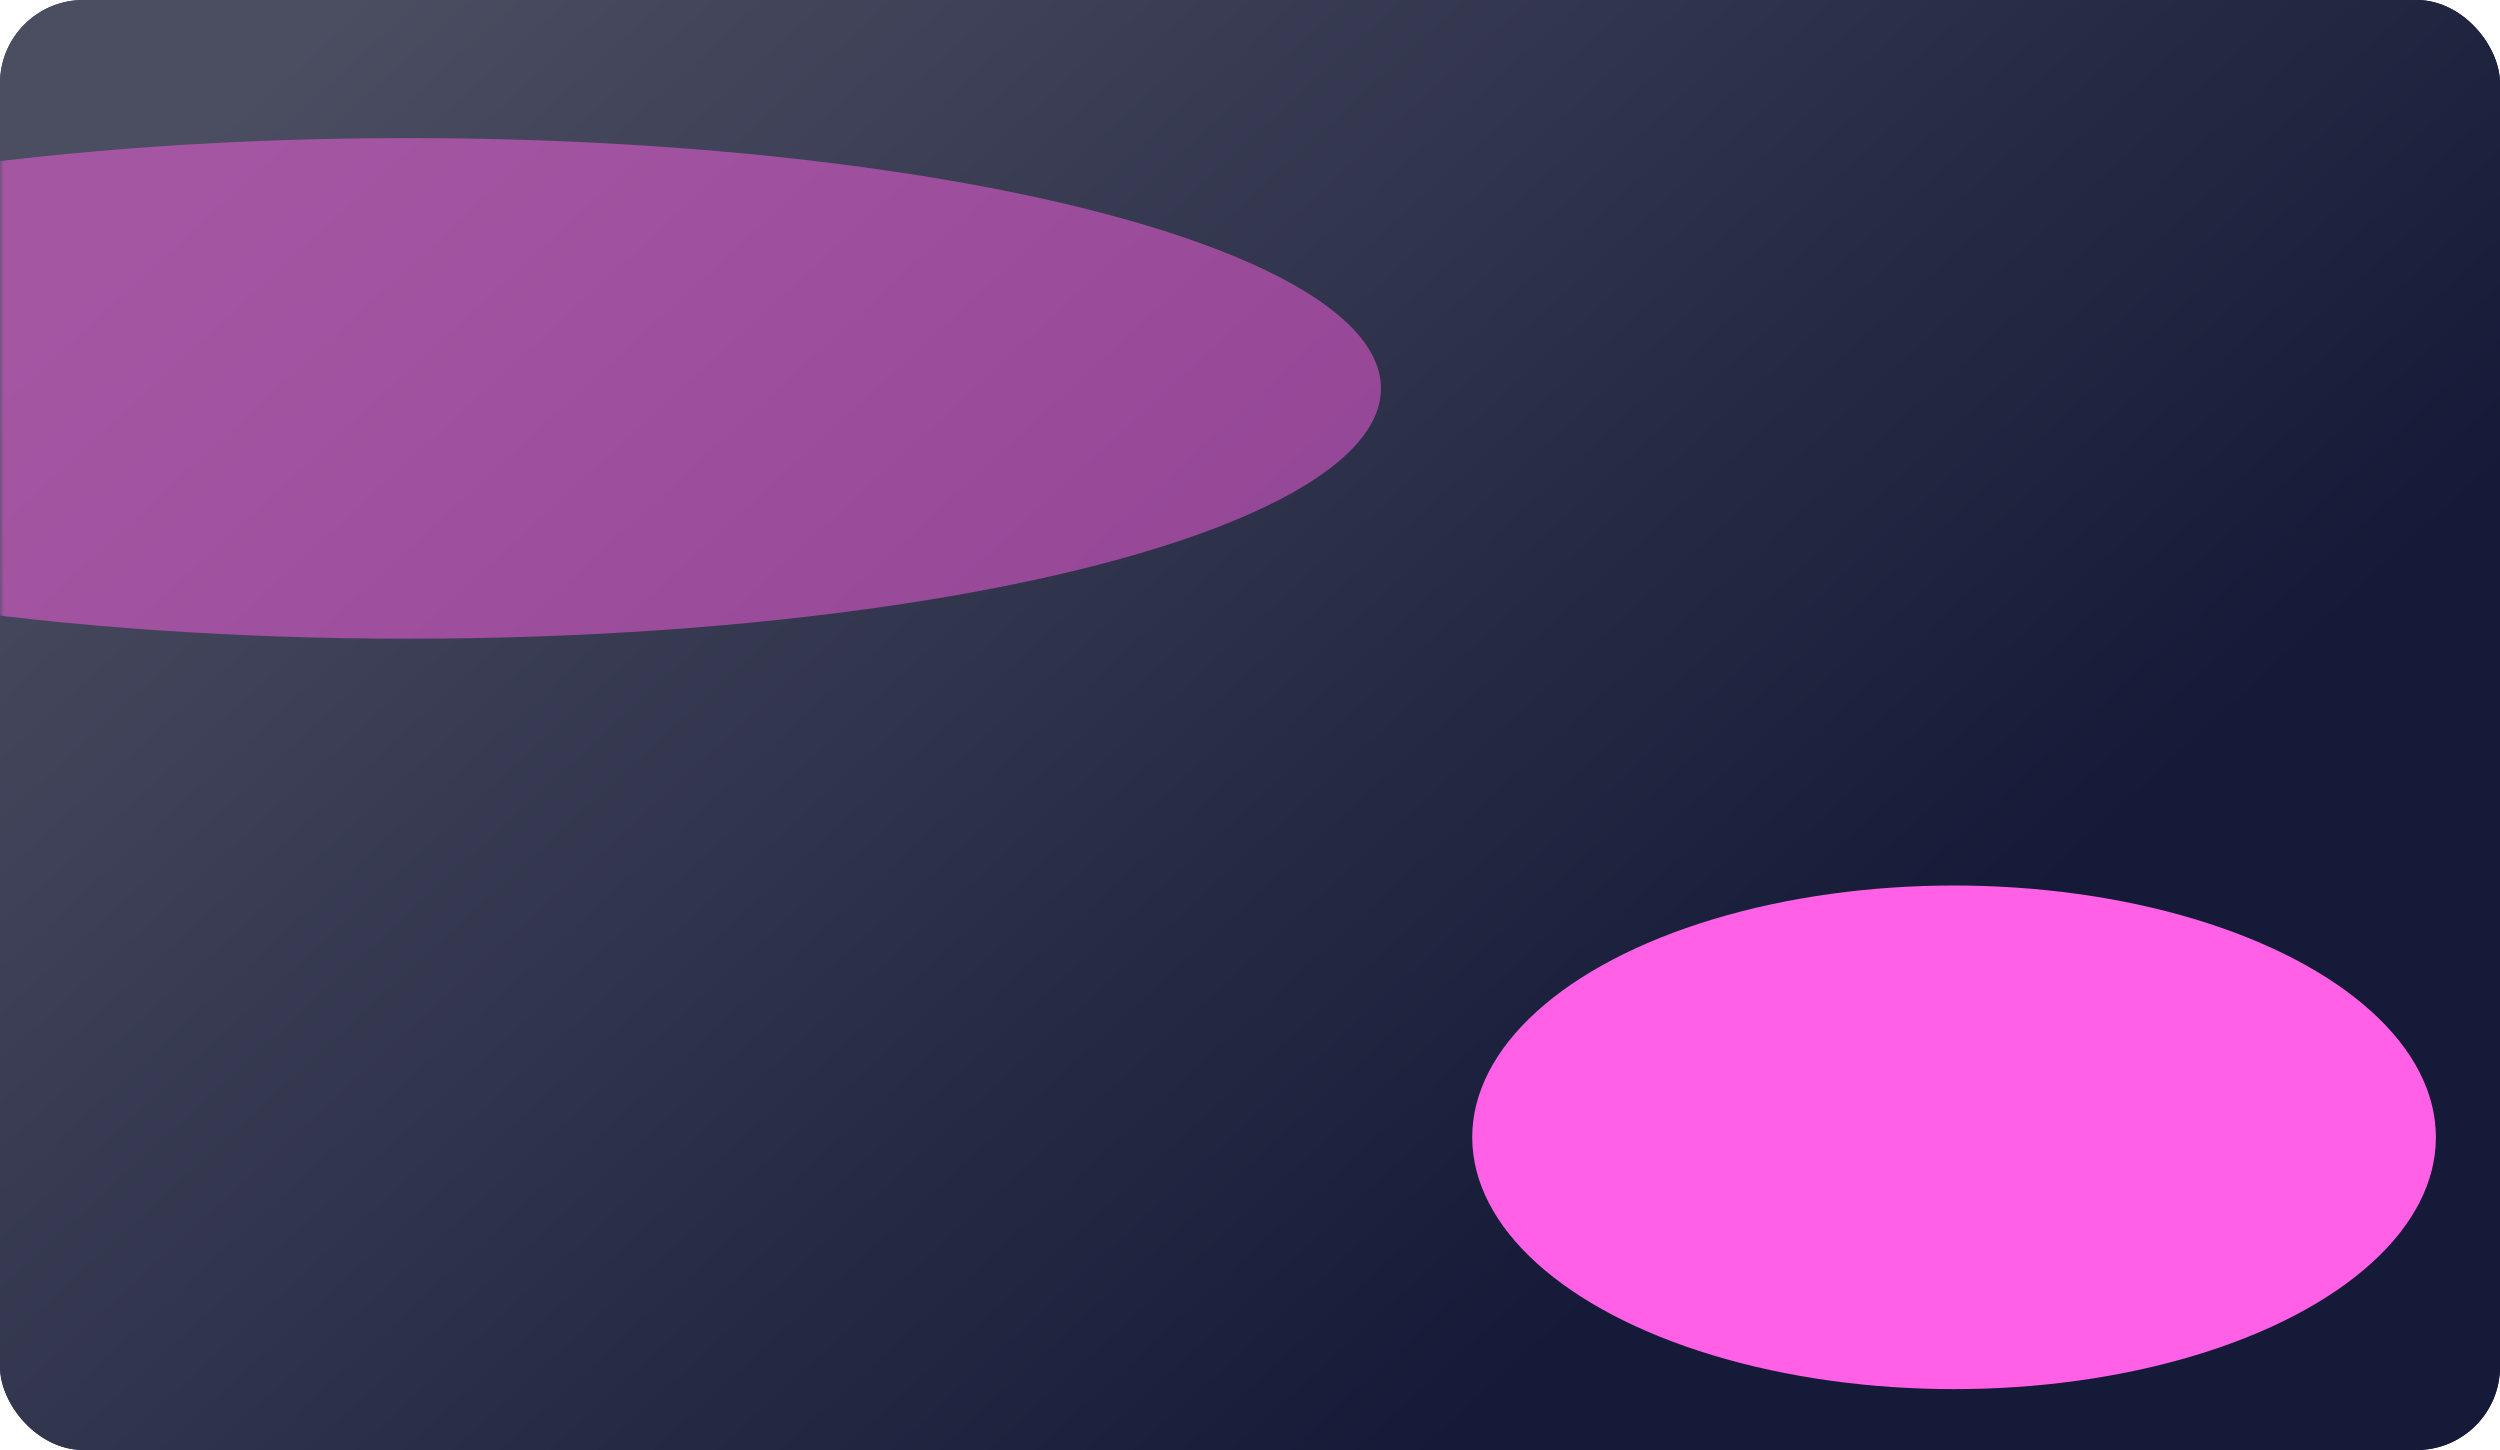 <?xml version="1.0" encoding="UTF-8"?> <svg xmlns="http://www.w3.org/2000/svg" width="300" height="174" viewBox="0 0 300 174" fill="none"> <rect width="300" height="174" rx="10" fill="url(#paint0_linear_38_16)"></rect> <rect width="300" height="174" rx="10" fill="url(#paint1_linear_38_16)"></rect> <mask id="mask0_38_16" style="mask-type:alpha" maskUnits="userSpaceOnUse" x="0" y="0" width="300" height="174"> <rect width="300" height="174" rx="10" transform="matrix(1 0 0 -1 0 174)" fill="url(#paint2_linear_38_16)"></rect> <rect width="300" height="174" rx="10" transform="matrix(1 0 0 -1 0 174)" fill="url(#paint3_linear_38_16)"></rect> </mask> <g mask="url(#mask0_38_16)"> <g filter="url(#filter0_f_38_16)"> <ellipse cx="57.821" cy="30.216" rx="57.821" ry="30.216" transform="matrix(1 0 0 -1 176.667 166.694)" fill="#FF60E6"></ellipse> </g> </g> <mask id="mask1_38_16" style="mask-type:alpha" maskUnits="userSpaceOnUse" x="0" y="0" width="243" height="174"> <rect width="242.875" height="174" rx="10" fill="#D9D9D9"></rect> </mask> <g mask="url(#mask1_38_16)"> <g filter="url(#filter1_f_38_16)"> <ellipse cx="48.937" cy="46.608" rx="116.777" ry="30.036" fill="#FF60E6" fill-opacity="0.5"></ellipse> </g> </g> <defs> <filter id="filter0_f_38_16" x="26.667" y="-43.736" width="415.641" height="360.431" filterUnits="userSpaceOnUse" color-interpolation-filters="sRGB"> <feFlood flood-opacity="0" result="BackgroundImageFix"></feFlood> <feBlend mode="normal" in="SourceGraphic" in2="BackgroundImageFix" result="shape"></feBlend> <feGaussianBlur stdDeviation="75" result="effect1_foregroundBlur_38_16"></feGaussianBlur> </filter> <filter id="filter1_f_38_16" x="-217.839" y="-133.428" width="533.553" height="360.071" filterUnits="userSpaceOnUse" color-interpolation-filters="sRGB"> <feFlood flood-opacity="0" result="BackgroundImageFix"></feFlood> <feBlend mode="normal" in="SourceGraphic" in2="BackgroundImageFix" result="shape"></feBlend> <feGaussianBlur stdDeviation="75" result="effect1_foregroundBlur_38_16"></feGaussianBlur> </filter> <linearGradient id="paint0_linear_38_16" x1="29.896" y1="10.96" x2="177.154" y2="171.122" gradientUnits="userSpaceOnUse"> <stop stop-color="#3C4065"></stop> <stop offset="1" stop-color="#040C35"></stop> </linearGradient> <linearGradient id="paint1_linear_38_16" x1="29.896" y1="10.96" x2="177.154" y2="171.122" gradientUnits="userSpaceOnUse"> <stop stop-color="#4B4D61"></stop> <stop offset="1" stop-color="#141A37"></stop> </linearGradient> <linearGradient id="paint2_linear_38_16" x1="29.896" y1="10.96" x2="177.154" y2="171.122" gradientUnits="userSpaceOnUse"> <stop stop-color="#3C4065"></stop> <stop offset="1" stop-color="#040C35"></stop> </linearGradient> <linearGradient id="paint3_linear_38_16" x1="29.896" y1="10.96" x2="177.154" y2="171.122" gradientUnits="userSpaceOnUse"> <stop stop-color="#4B4D61"></stop> <stop offset="1" stop-color="#141A37"></stop> </linearGradient> </defs> </svg> 